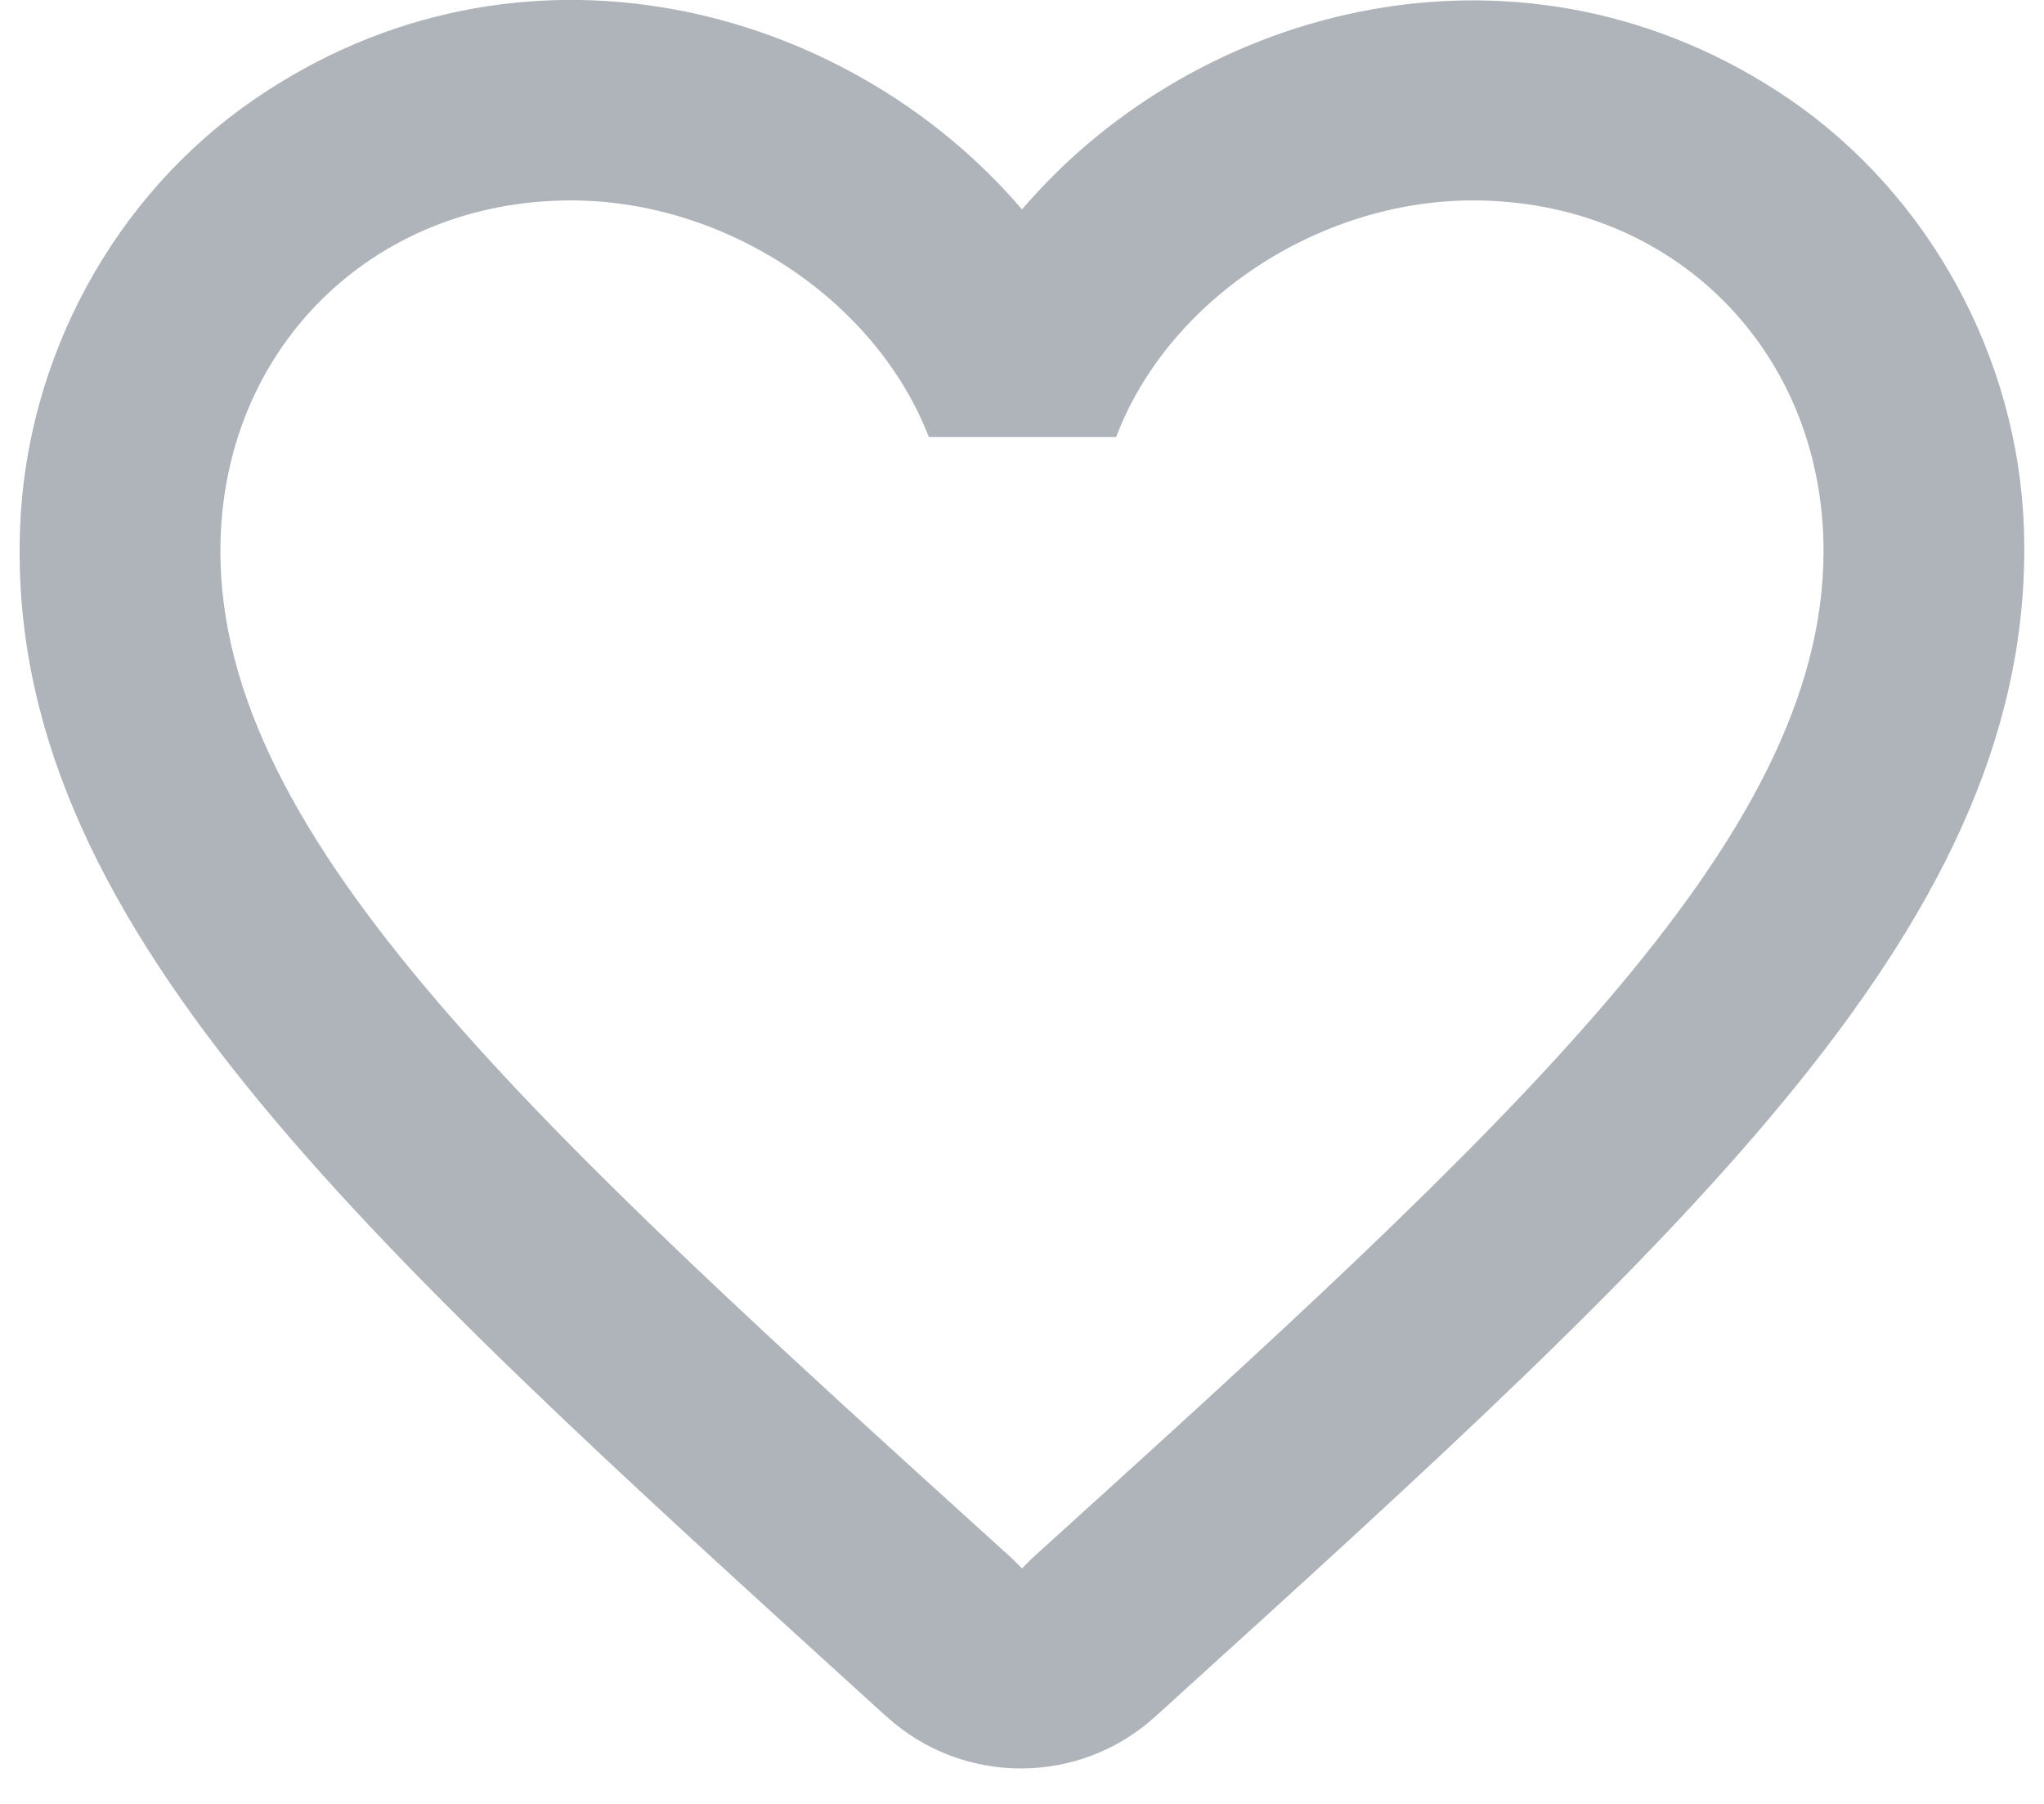 <svg width="34" height="30" viewBox="0 0 34 30" fill="none" xmlns="http://www.w3.org/2000/svg">
<path d="M29.766 1.65C25.366 -1.35 19.933 0.05 17 3.483C14.066 0.05 8.633 -1.367 4.233 1.65C1.9 3.25 0.433 5.95 0.333 8.8C0.1 15.267 5.833 20.45 14.583 28.4L14.75 28.55C16.016 29.7 17.966 29.7 19.233 28.533L19.416 28.367C28.166 20.433 33.883 15.25 33.666 8.783C33.566 5.95 32.1 3.25 29.766 1.65ZM17.166 25.917L17 26.083L16.833 25.917C8.9 18.733 3.666 13.983 3.666 9.167C3.666 5.833 6.166 3.333 9.5 3.333C12.066 3.333 14.566 4.983 15.45 7.267H18.566C19.433 4.983 21.933 3.333 24.5 3.333C27.833 3.333 30.333 5.833 30.333 9.167C30.333 13.983 25.1 18.733 17.166 25.917Z" fill="#AEB4B9"/>
</svg>
